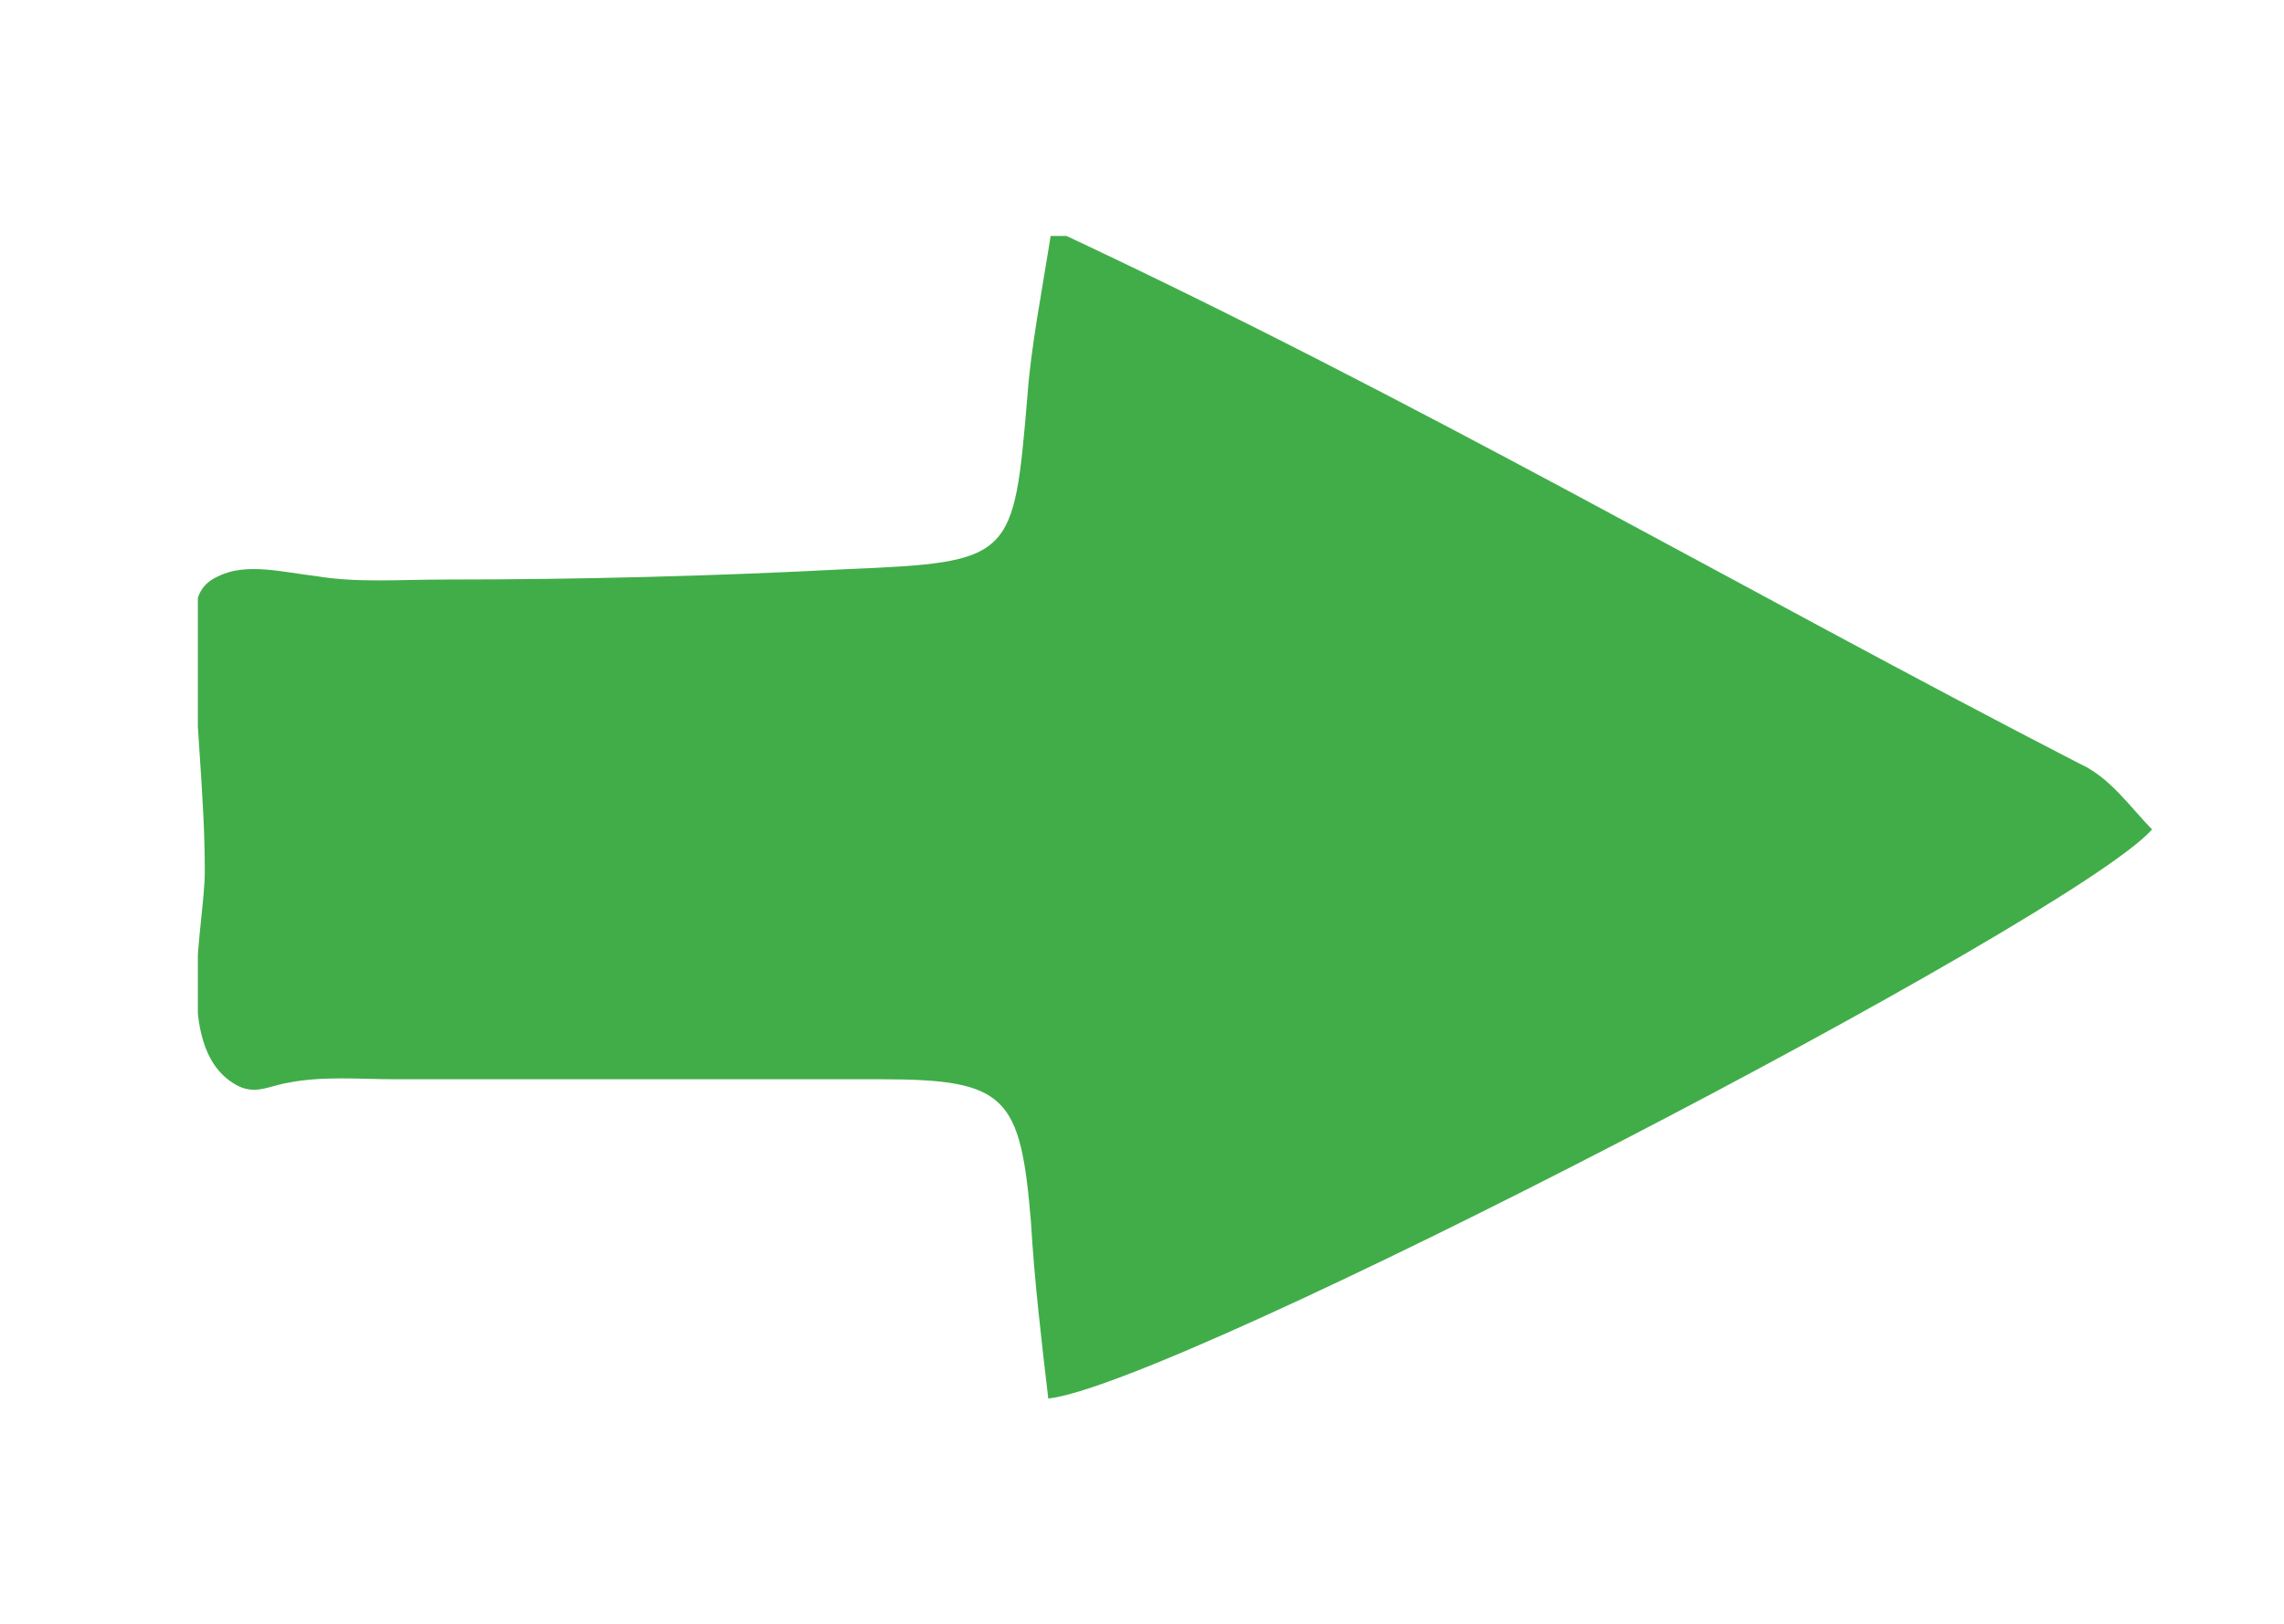 <?xml version="1.0" encoding="utf-8"?>
<!-- Generator: Adobe Illustrator 27.9.5, SVG Export Plug-In . SVG Version: 9.03 Build 54986)  -->
<svg version="1.1" id="Layer_1" xmlns="http://www.w3.org/2000/svg" xmlns:xlink="http://www.w3.org/1999/xlink" x="0px" y="0px"
	 viewBox="0 0 65.8 46.8" style="enable-background:new 0 0 65.8 46.8;" xml:space="preserve">
<style type="text/css">
	.st0{clip-path:url(#SVGID_00000018213323550461001260000016623361244440616879_);fill:#41AD49;}
</style>
<g>
	<defs>
		<rect id="SVGID_1_" x="5.7" y="6.8" width="56.4" height="33.5"/>
	</defs>
	<clipPath id="SVGID_00000039127783490507290680000010917993078950712480_">
		<use xlink:href="#SVGID_1_"  style="overflow:visible;"/>
	</clipPath>
	<path style="clip-path:url(#SVGID_00000039127783490507290680000010917993078950712480_);fill:#41AD49;" d="M62,23.9
		c-2.3,2.6-28.1,16-31.8,16.4c-0.2-1.7-0.4-3.4-0.5-5.1c-0.3-3.6-0.7-4.1-4.3-4.1c-2.5,0-5,0-7.5,0c-2.2,0-4.3,0-6.5,0
		c-1,0-2.1-0.1-3.1,0.1c-0.6,0.1-1,0.4-1.6,0c-1.7-1.1-0.8-4.5-0.8-6.1c0-2.3-0.3-4.5-0.3-6.8c0-0.8,0-1.4,0.7-1.7
		c0.8-0.4,1.9-0.1,2.8,0c1.2,0.2,2.4,0.1,3.7,0.1c3.9,0,7.8-0.1,11.6-0.3c4.8-0.2,4.8-0.3,5.2-5c0.1-1.4,0.4-2.9,0.7-4.8
		C40.8,11.5,50.2,17,59.9,22C60.8,22.4,61.4,23.3,62,23.9"/>
</g>
</svg>
